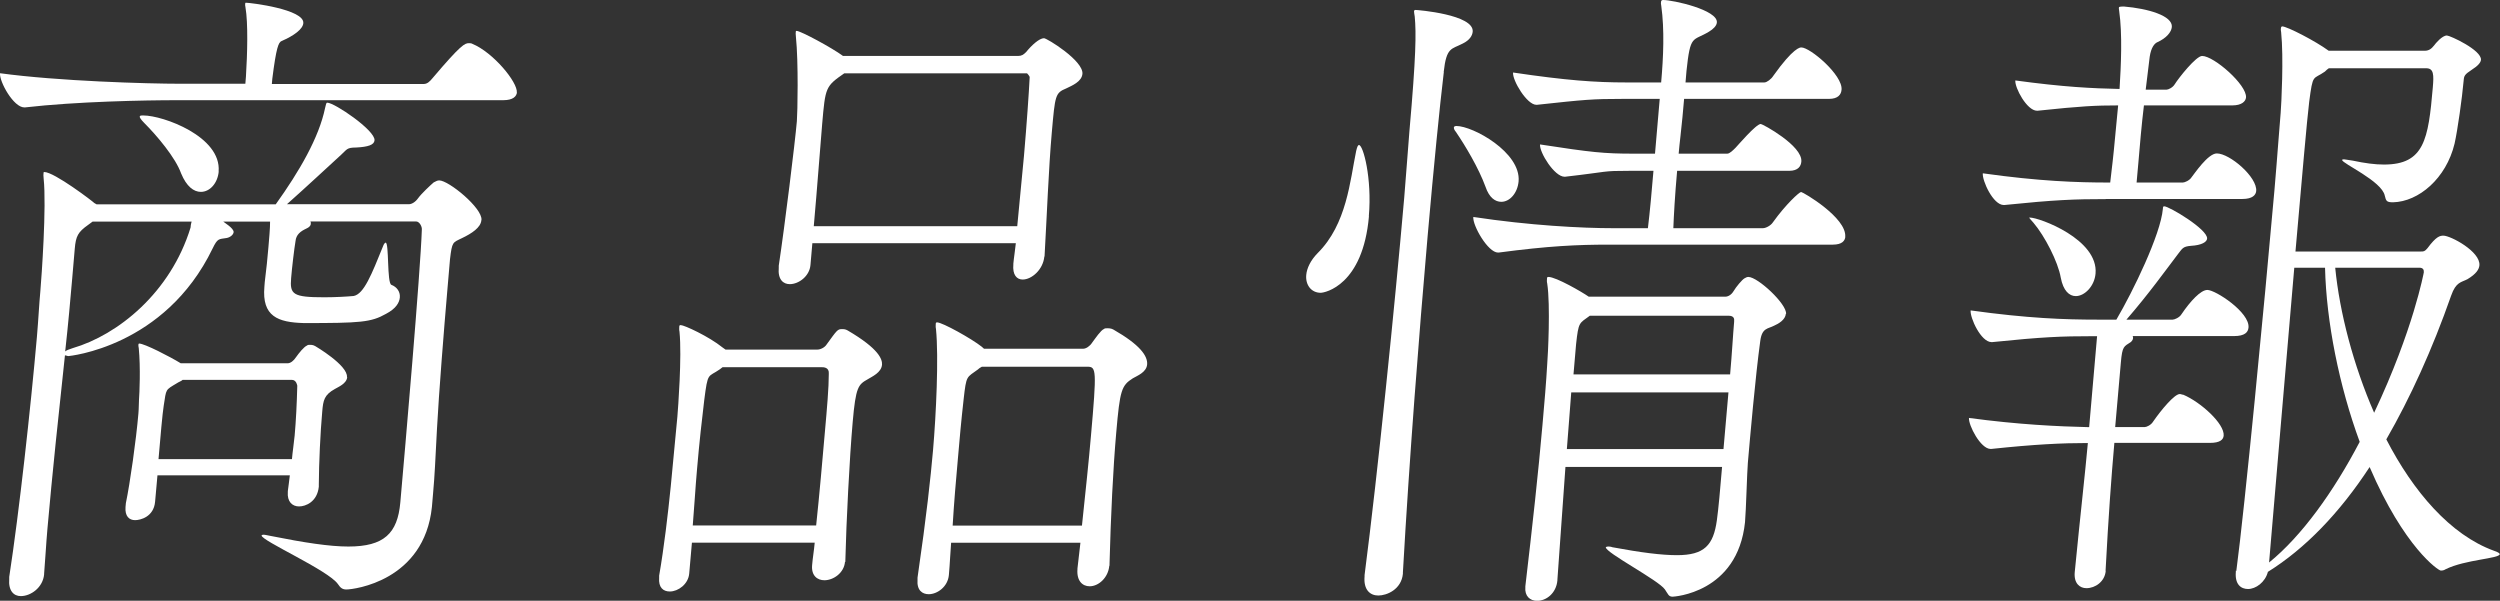 <?xml version="1.0" encoding="UTF-8"?>
<svg id="_レイヤー_2" data-name="レイヤー 2" xmlns="http://www.w3.org/2000/svg" viewBox="0 0 211.33 50.78">
  <rect x="0" y="0" width="211.33" height="50.78" fill="#333333" stroke="none"/>
  <defs>
    <style>
      .cls-1 {
        fill: #fff;
        stroke-width: 0px;
      }
    </style>
  </defs>
  <g id="_レイヤー_1-2" data-name="レイヤー 1">
    <g>
      <path class="cls-1" d="M43.7,7.8c-.03.33-.31.67-1.16.67H14.95c-2.71,0-8.49.11-12.84.61h-.05C1.15,9.09-.06,6.91,0,6.19c4.91.67,12.46.89,15.27.89h5.47l.05-.61c.12-1.9.19-4.52-.04-5.85-.04-.17-.03-.22-.02-.33q0-.06.05-.06c.4,0,4.97.56,4.86,1.73-.04.5-.79,1.06-1.84,1.51-.26.11-.45.56-.78,3.18l-.04.45h12.84c.3,0,.52-.22.75-.5,2.41-2.84,2.72-2.95,3.07-2.95.1,0,.2,0,.3.06,1.74.72,3.83,3.23,3.75,4.12ZM40.69,18.62c-.05.61-.8,1.11-1.64,1.51-.79.39-.83.28-1.01,1.78l-.22,2.56c-.29,3.34-.72,8.75-.88,11.76-.15,2.84-.19,3.9-.33,5.46l-.1,1.17c-.65,6.24-6.58,6.97-7.23,6.97-.3,0-.49-.11-.71-.45-.8-1.17-6.5-3.68-6.46-4.12,0,0,.05-.06.16-.06.15,0,.35.06.64.11,2.81.56,4.94.89,6.54.89,3.01,0,4.16-1.11,4.39-3.73.39-4.4,1.7-19.45,1.82-23.08.02-.22-.19-.67-.49-.67h-8.93c.04.06.04.11.03.22,0,.11-.12.28-.39.39-.47.22-.85.5-.9,1.06-.1.56-.31,2.34-.37,3.12-.12,1.39.16,1.62,2.82,1.62.95,0,1.96-.06,2.47-.11.87-.17,1.52-1.84,2.47-4.18.07-.22.18-.33.23-.33.3,0,.1,3.46.49,3.57.44.17.75.56.71,1.06-.04.45-.33.95-1.17,1.39-1.27.72-2.17.78-6.94.78-2.2-.06-3.56-.56-3.34-3.07l.03-.39c.15-1.17.22-1.95.31-2.95.05-.61.15-1.67.14-2.17h-3.96c.05.06.9.56.88.89-.02.22-.29.45-.6.5-.66.11-.75,0-1.18.89-4.04,8.36-12.18,9.09-12.18,9.09-.1,0-.2-.06-.3-.06-.5,4.63-1.08,10.09-1.48,14.66-.12,1.34-.18,2.62-.28,3.79v.06c-.1,1.11-1.12,1.84-1.97,1.84-.6,0-1.06-.45-.98-1.45v-.17c.84-5.46,1.81-14.27,2.34-20.29.13-1.51.19-2.79.29-3.85.11-1.28.53-7.19.28-9.53-.03-.22-.02-.39-.01-.45,0-.06,0-.11.06-.11.85,0,4.14,2.51,4.23,2.62l.19.11h15.15c2-2.79,3.65-5.63,4.17-8.14.08-.33.09-.45.19-.45.6,0,4.06,2.34,3.99,3.18-.03.39-.55.56-1.56.61-.8,0-.77.17-1.26.61-1.04.95-2.95,2.73-4.58,4.18h10.33c.2,0,.52-.17.75-.5.28-.39,1.05-1.11,1.32-1.34.21-.11.32-.17.47-.17.8,0,3.66,2.34,3.57,3.34ZM7.83,18.73l-.38.28c-.86.61-1.04.95-1.13,2.01l-.22,2.56c-.14,1.62-.33,3.79-.59,6.13.11-.11.32-.17.63-.28,3.81-1.11,8.28-4.68,9.97-10.2,0-.06.02-.28.09-.5H7.83ZM29.35,31.88c-.05.56-.78.84-1.04,1-.9.5-.99.95-1.07,1.9-.16,1.78-.28,4.35-.29,6.19v.17c-.13,1.28-1.11,1.67-1.67,1.67s-1.02-.39-.95-1.23v-.06c.04-.39.13-.89.17-1.34h-11.19l-.2,2.23c-.11,1.28-1.24,1.56-1.69,1.56-.5,0-.87-.33-.81-1.11l.03-.33c.35-1.67.87-5.35,1.06-7.58.04-.45.03-.89.05-1.17.04-.5.14-2.73-.02-4.35-.04-.17-.03-.22-.03-.28,0-.11.06-.11.06-.11.45,0,2.61,1.11,3.52,1.67h9.03c.25,0,.52-.22.7-.5.28-.39.68-.89.94-1,.06-.06.16-.06.21-.06.15,0,.3,0,.49.11,0,0,2.77,1.62,2.68,2.62ZM18.49,14.49c-.09,1-.75,1.73-1.51,1.73-.6,0-1.21-.45-1.67-1.56-.48-1.34-2.03-3.18-3.14-4.29-.28-.28-.36-.45-.36-.5,0-.11.11-.11.31-.11,1.66,0,6.61,1.78,6.36,4.74ZM24.91,36.79c.11-1.23.18-2.62.22-4.18,0,0-.06-.5-.46-.5h-9.23c-.11.11-.32.17-.48.28-1.01.61-.89.45-1.12,1.9-.1.61-.28,2.62-.44,4.52h11.28c.05-.61.16-1.28.23-2.01Z"/>
      <path class="cls-1" d="M71.43,47.49c-.08.95-.99,1.56-1.74,1.56-.6,0-1.12-.39-1.04-1.28.05-.61.16-1.23.22-1.9h-10.38l-.23,2.62c-.08.89-.93,1.51-1.64,1.51-.55,0-.97-.33-.9-1.17v-.17c.84-4.85,1.27-10.87,1.54-13.43.06-.72.39-5.07.18-7.19-.04-.17-.02-.33-.02-.39,0-.11.01-.17.12-.17.3,0,2.37.95,3.55,1.9l.24.17h7.77c.25,0,.62-.17.79-.45.85-1.17.91-1.28,1.27-1.28.15,0,.3,0,.49.11,2.67,1.56,2.94,2.45,2.91,2.9-.06.67-.84,1-1.21,1.23-.79.45-1.01.61-1.27,3.62-.27,3.07-.54,8.42-.62,11.71v.11ZM68.99,44.43c.29-2.73.53-5.52.74-7.92.18-2.01.33-3.73.33-4.91.05-.56-.45-.56-.6-.56h-8.38l-.22.17c-1.02.72-1.02.17-1.33,2.62-.19,1.56-.42,3.62-.61,5.85-.14,1.56-.23,3.23-.36,4.74h10.43ZM88.28,21.68c-.1,1.11-1.07,1.95-1.83,1.95-.5,0-.87-.39-.79-1.28v-.06c.05-.56.15-1.11.21-1.73h-17.2l-.16,1.84c-.08.95-.99,1.62-1.75,1.62-.55,0-1.02-.39-.93-1.39v-.17c.52-3.46,1.37-10.37,1.53-12.21.06-.72.14-5.02-.08-7.13-.03-.22-.02-.33-.01-.45q0-.06.06-.06c.35,0,3.03,1.45,3.93,2.12h14.8c.3,0,.46-.11.68-.33.45-.56,1.11-1.17,1.51-1.17.25,0,3.34,1.9,3.25,3.01-.06.67-.89,1-1.36,1.23-.94.39-.95.56-1.23,3.73-.27,3.07-.42,7.13-.61,10.42v.06ZM71.38,6.19c-1.6,1.11-1.61,1.17-1.88,4.29-.16,1.84-.42,5.41-.71,8.64h17.2c.17-1.95.4-4.01.57-5.96.24-2.79.41-5.24.48-6.63,0-.11-.22-.33-.22-.33h-15.45ZM93.77,47.83c-.09,1-.9,1.73-1.66,1.73-.6,0-1.11-.45-1.03-1.45v-.06s.25-2.17.25-2.17h-10.93c-.07.84-.1,1.73-.19,2.73-.09,1-.99,1.62-1.7,1.62-.55,0-1.02-.33-.95-1.23v-.17c.78-5.35,1.1-8.42,1.31-10.76.26-3.01.49-7.86.25-10.26-.04-.17-.02-.33-.02-.39,0-.11.01-.17.11-.17.45,0,2.94,1.39,3.78,2.06l.19.17h8.38c.25,0,.57-.22.75-.5.29-.39.74-1.06,1.01-1.17.06-.06.16-.06.26-.06.15,0,.35,0,.54.11,2.24,1.28,2.91,2.23,2.85,2.95-.06.67-.84.95-1.21,1.17-.96.61-1.09,1-1.4,4.57-.27,3.07-.46,7.02-.57,11.15v.11ZM91.46,44.43c.31-2.95.58-5.46.76-7.58.49-5.57.46-5.85-.29-5.85h-8.93c-.1.06-.21.11-.32.22-.97.72-.99.45-1.22,2.51-.22,1.95-.36,3.57-.48,4.96-.18,2.01-.33,3.73-.45,5.74h10.93Z"/>
      <path class="cls-1" d="M115.72,18.28c-.51,5.85-3.73,6.47-4.08,6.47-.8,0-1.3-.67-1.22-1.51.05-.56.36-1.23.96-1.84,2.47-2.45,2.74-6.13,3.26-8.64.08-.33.14-.5.24-.5.35,0,1.11,2.79.83,6.02ZM122.05,6.08c-.36,3.01-.85,7.97-1.37,13.88-.73,8.36-1.54,18.73-2.09,28.43v.11c-.13,1.34-1.37,1.84-2.08,1.84s-1.26-.5-1.16-1.62v-.11c1.12-8.64,2.55-22.74,3.35-31.88.19-2.23.31-4.12.44-5.63.56-6.35.58-8.31.45-9.7-.03-.22-.07-.39-.06-.45,0-.06.06-.11.11-.11.2,0,4.98.39,4.85,1.84-.03.33-.26.72-.84,1-.95.5-1.38.28-1.61,2.4ZM128.37,15.33c-.09,1-.75,1.73-1.46,1.73-.5,0-1.02-.33-1.34-1.28-.57-1.56-1.7-3.46-2.5-4.63-.14-.17-.18-.28-.17-.39,0-.06.11-.11.21-.11,1.4,0,5.47,2.23,5.26,4.68ZM155.99,20.01c-.03.33-.26.67-1.06.67h-18.96c-2.61,0-5.08.11-9.29.67h-.05c-.85,0-2.16-2.29-2.09-3.01,4.75.72,9.15.95,11.85.95h2.91c.17-1.39.33-3.18.47-4.85h-2.01c-2.41,0-1.61.06-5.46.5h-.05c-.85,0-2.13-2.06-2.07-2.73,4.35.67,5.4.78,7.91.78h1.81l.4-4.63h-3.16c-2.51,0-3.16.06-7.22.5h-.05c-.8,0-2.03-2.06-1.97-2.73,4.51.67,6.95.84,9.56.84h2.96c.19-2.12.29-4.46.01-6.47-.04-.17-.03-.28-.02-.33,0-.11.06-.17.17-.17.85,0,4.64.84,4.55,1.9-.02.28-.3.56-.67.78-1.38.84-1.57.17-1.9,3.34l-.08.95h6.67c.2,0,.58-.28.75-.56,1.71-2.4,2.27-2.4,2.37-2.4.75,0,3.51,2.34,3.4,3.57-.03.39-.27.78-1.07.78h-12.24l-.14,1.56c-.1,1.11-.24,2.12-.32,3.07h4.11c.2,0,.48-.28.7-.5.17-.17,1.73-2.01,2.13-2.01.15,0,3.55,1.84,3.43,3.18-.03.39-.27.78-1.02.78h-9.48c-.19,2.12-.28,3.79-.32,4.85h7.57c.25,0,.67-.22.85-.5,1.08-1.51,2.23-2.56,2.38-2.56s3.87,2.17,3.73,3.79ZM150.96,26.53c-.04.5-.62.84-.99,1-.53.28-1.02.17-1.17,1.28-.42,3.07-.86,8.14-1.05,10.31-.07.78-.15,4.01-.24,5.02-.63,6.02-6.07,6.3-6.12,6.3-.35,0-.38-.22-.65-.61-.53-.78-5.04-3.12-5-3.57,0,0,.06-.06.21-.06.05,0,.2,0,.35.06,2.42.45,4.15.67,5.46.67,2.31,0,3.08-.84,3.37-2.95.14-1,.28-2.62.44-4.51h-13.24l-.68,9.53v.06c-.1,1.11-.96,1.73-1.71,1.73-.6,0-1.07-.39-1-1.17v-.06c.59-5.02,1.1-9.64,1.45-13.66.17-1.9.31-3.57.4-5.13.06-.72.28-4.96,0-6.8-.04-.17-.03-.28-.02-.39,0-.11.01-.17.12-.17.65,0,2.85,1.28,3.41,1.67h11.54c.25,0,.52-.17.69-.45.23-.39.74-1,.95-1.11.1-.06.21-.11.31-.11.8,0,3.26,2.29,3.19,3.12ZM146.11,33.17h-13.29c-.12,1.39-.22,3.07-.37,4.79h13.24l.42-4.79ZM146.59,27.2v-.06c.02-.17,0-.45-.46-.45h-11.74c-.91.67-.95.5-1.16,2.4l-.22,2.56h13.24c.16-1.78.24-3.34.34-4.46Z"/>
      <path class="cls-1" d="M178,48.27c-.08.89-.88,1.45-1.63,1.45-.55,0-1.07-.39-.99-1.34.48-4.91.88-8.36,1.11-10.93-2.21,0-4.47.11-8.17.5h-.05c-.85,0-1.88-2.01-1.83-2.62,4.16.56,7.51.72,10.16.78l.67-7.69h-.4c-2.61,0-4.17.06-8.47.5h-.05c-.9,0-1.83-2.06-1.77-2.68,4.81.67,7.96.78,10.71.78h1.61c1.41-2.4,3.74-7.19,3.93-9.36.01-.17.02-.22.12-.22.4,0,3.69,1.95,3.62,2.73-.02.28-.45.56-1.36.61-.71.06-.72.22-1.12.72-1.02,1.34-2.45,3.34-4.34,5.52h3.91c.15,0,.57-.17.74-.45.75-1.11,1.63-2.06,2.19-2.06.7,0,3.6,1.9,3.48,3.18-.03.39-.31.72-1.22.72h-8.58c.05.06.04.11.04.17,0,.11-.07.22-.18.33-.59.39-.73.33-.85,1.73l-.48,5.46h2.51c.15,0,.52-.17.69-.45.69-1,1.81-2.34,2.26-2.34.1,0,.2.06.3.06,1.45.61,3.5,2.45,3.41,3.46-.03.33-.3.61-1.16.61h-8.08c-.26,2.95-.5,6.24-.74,10.76v.06ZM178,16.83c-2.61,0-4.27.06-8.57.5h-.05c-.9,0-1.83-2.06-1.77-2.68,4.76.67,7.96.78,10.67.78h.1c.41-3.51.18-1.51.65-6.3l.02-.22c-1.91,0-3.11.06-6.81.45h-.05c-.85,0-1.89-1.95-1.83-2.56,4.11.56,6.51.67,8.81.72.12-1.9.25-4.63-.03-6.58-.04-.17-.03-.28-.02-.33,0,0,0-.06.41-.06,2.04.17,4.14.78,4.06,1.73-.04.45-.48.95-1.21,1.28-.26.11-.54.45-.66,1.23l-.34,2.79h1.76c.15,0,.52-.17.69-.45.35-.56,1.81-2.4,2.32-2.4,1,0,3.8,2.45,3.71,3.51-.03.33-.36.67-1.16.67h-7.47c-.2,1.67-.35,3.4-.47,4.85l-.15,1.67h3.91c.15,0,.57-.17.74-.45.23-.28,1.38-2.01,2.13-2.01,1.1,0,3.44,2.01,3.33,3.18-.03.33-.31.67-1.16.67h-11.54ZM171.59,18.39c.8,0,5.81,1.84,5.55,4.74-.09,1.06-.92,1.9-1.67,1.9-.55,0-1.06-.45-1.27-1.56-.23-1.34-1.35-3.51-2.3-4.63-.23-.28-.37-.39-.36-.45h.05ZM189.04,48.27c.72-5.41,2.36-22.41,3.22-32.16.27-3.12.43-5.52.53-6.58.06-.72.26-4.68.04-6.8-.04-.17-.03-.28-.02-.33,0-.11.06-.17.11-.17.4,0,2.8,1.23,3.93,2.06h8.12c.35,0,.57-.17.79-.45.12-.17.68-.84,1.08-.84.25,0,2.95,1.23,2.88,2.06-.02.22-.24.5-.78.84-.59.39-.65.5-.68.89-.14,1.56-.52,4.24-.77,5.35-.71,2.95-3.04,4.91-5.2,4.96-.55,0-.59-.11-.7-.56-.24-1.23-3.62-2.73-3.6-3.01,0-.06.06-.06.16-.06s.35.06.74.11c1.03.22,1.88.33,2.63.33,3.41,0,3.75-2.12,4.13-6.52.09-1.06.09-1.62-.56-1.62h-8.23c-.1.06-.22.17-.33.28-1.02.72-1.01.11-1.33,2.56-.18,1.45-.62,6.52-1.16,12.65h10.63c.2,0,.3,0,.53-.28.74-1,1.05-1.06,1.35-1.06.6,0,3.14,1.34,3.04,2.51-.03.33-.26.72-1.01,1.17-.53.28-.97.22-1.38,1.39-1.6,4.57-3.46,8.64-5.48,12.15,2.27,4.4,5.41,8.08,9.11,9.42.34.11.48.22.48.28-.03.39-2.9.45-4.58,1.28-.16.11-.31.11-.41.11-.2,0-3.09-1.95-6.01-8.75-2.55,3.9-5.47,6.91-8.6,8.86-.23.89-1.03,1.45-1.68,1.45-.6,0-1.12-.39-1.03-1.45v-.11ZM193.94,22.63c-.79,9.09-1.71,20.07-2.13,24.92,2.75-2.23,5.44-5.96,7.66-10.2-1.74-4.74-2.82-10.14-2.93-14.72h-2.61ZM197.4,22.63c.37,3.79,1.54,8.25,3.29,12.26,3.32-7.02,4.2-11.87,4.2-11.87.02-.22-.07-.39-.37-.39h-7.12Z"/>
    </g>
  </g>
</svg>